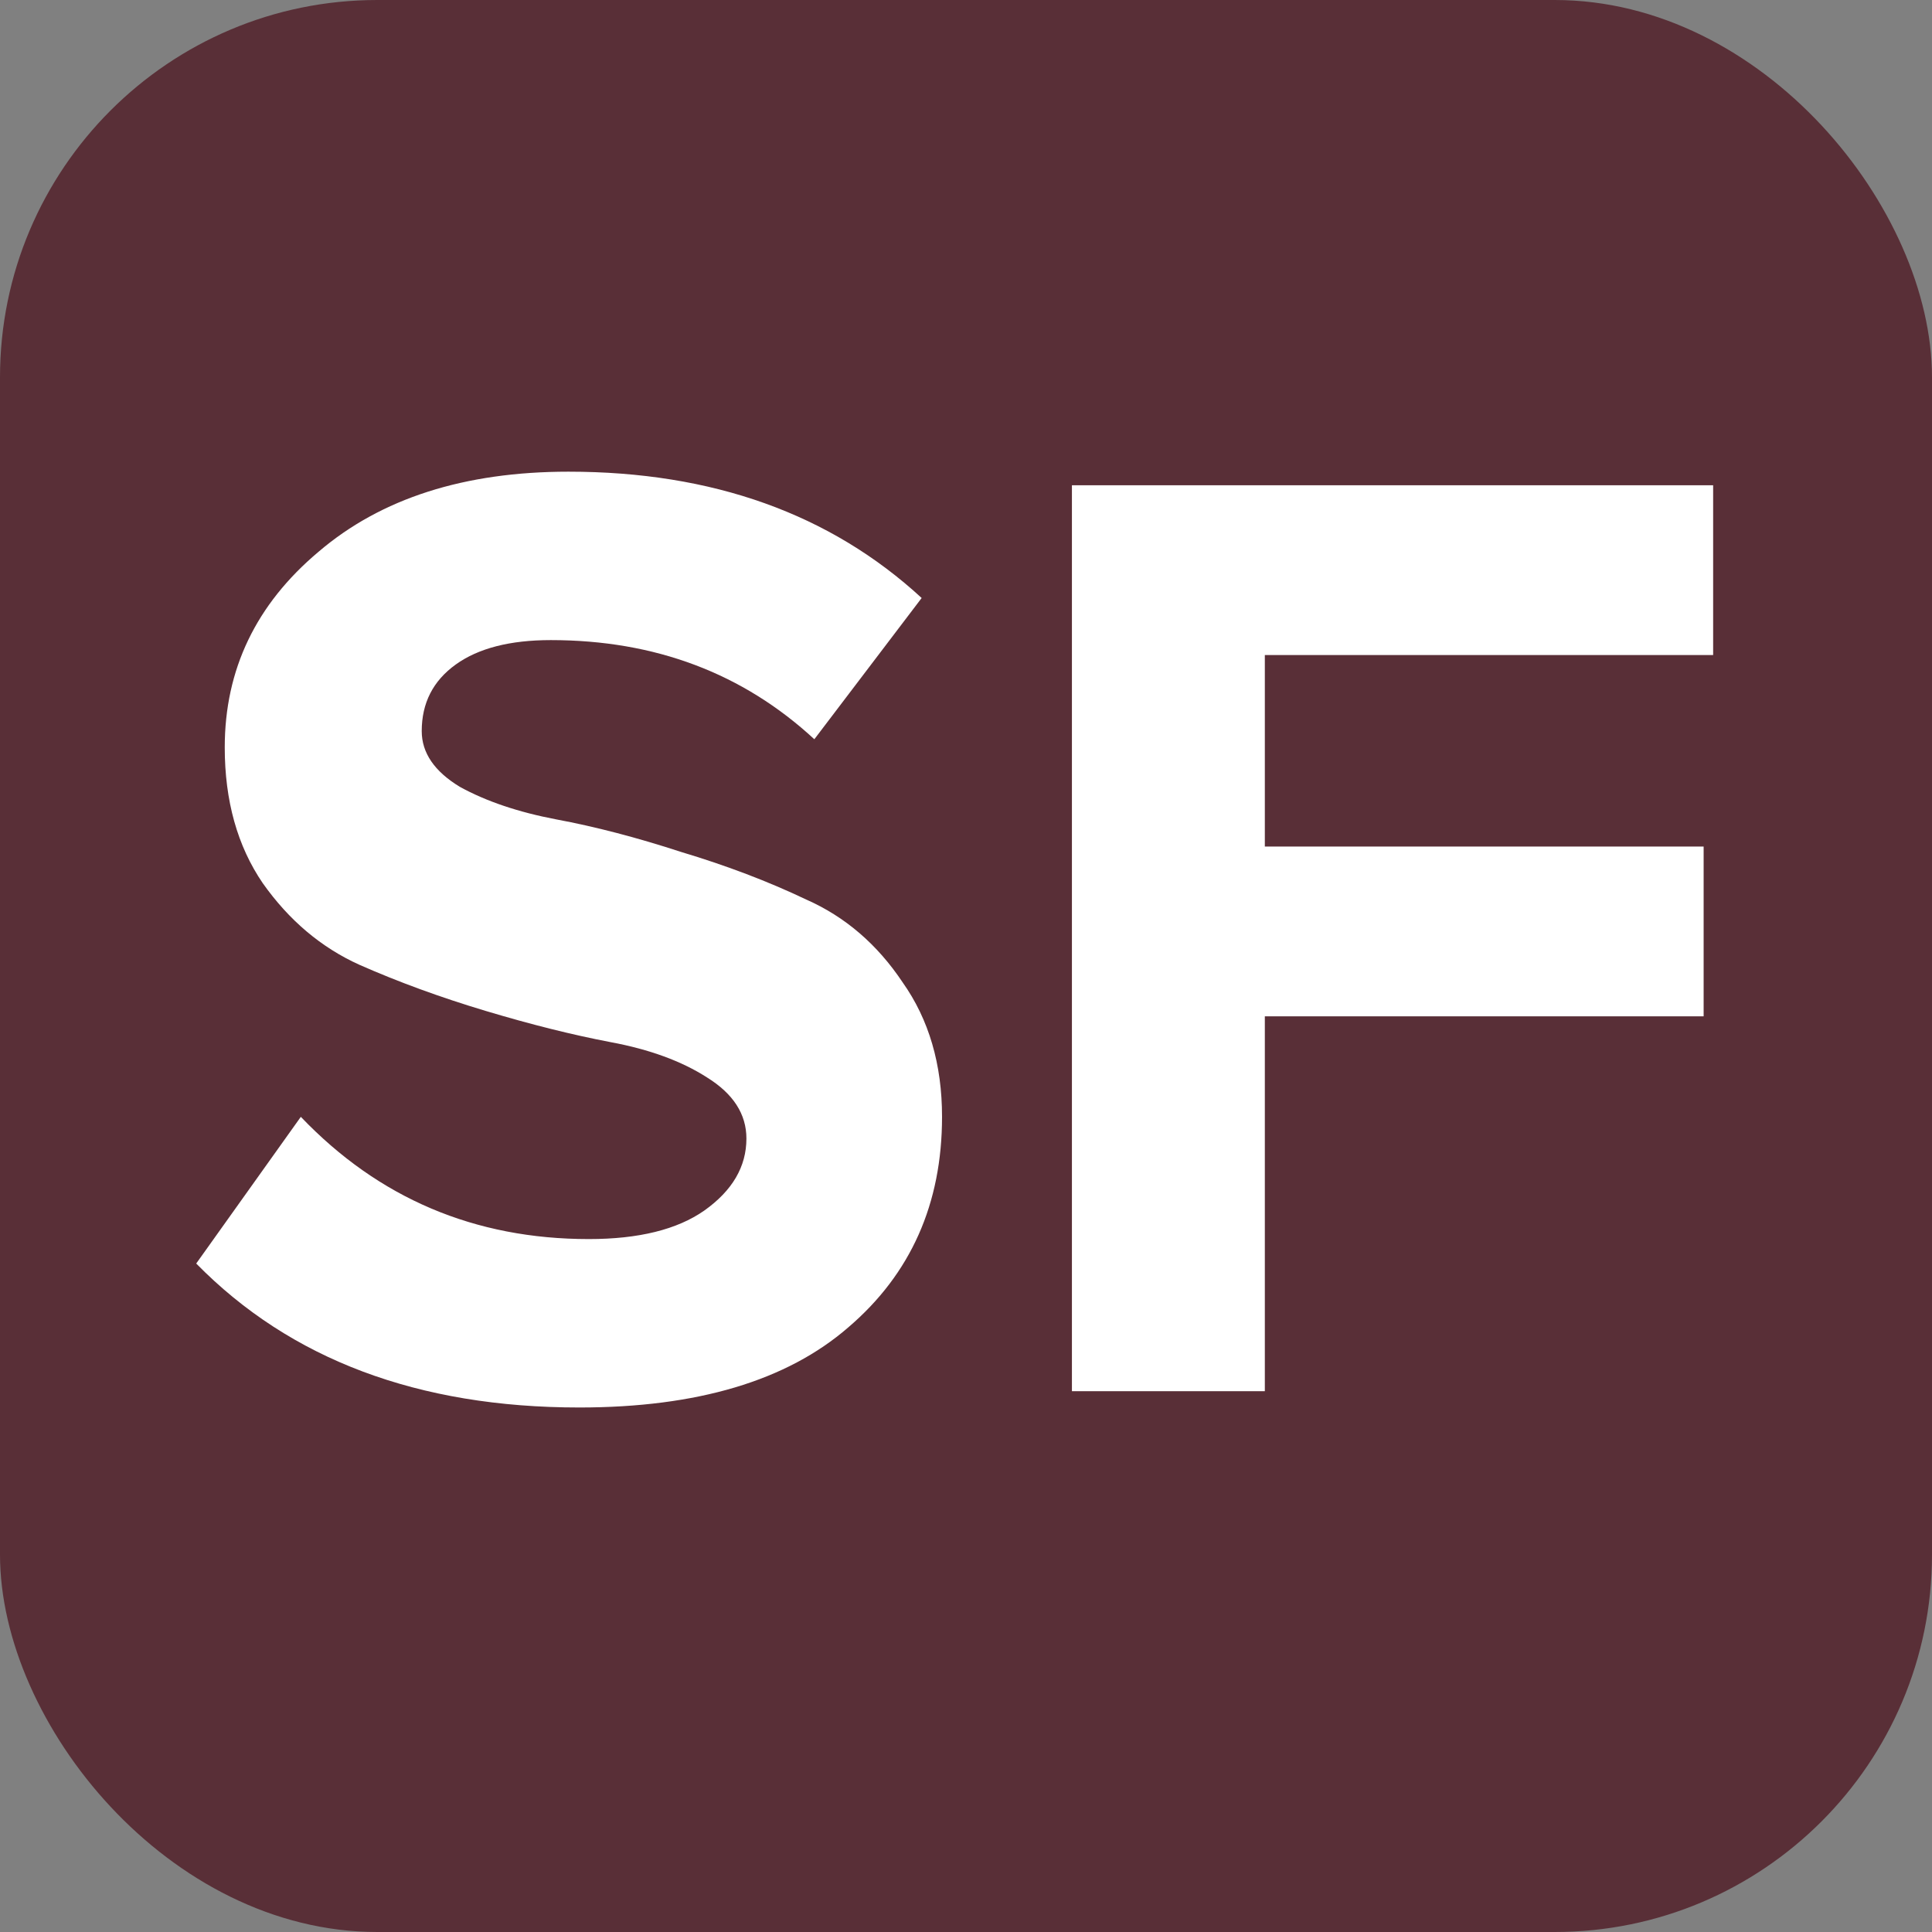 <svg xmlns="http://www.w3.org/2000/svg" version="1.1" xmlns:xlink="http://www.w3.org/1999/xlink" xmlns:svgjs="http://svgjs.dev/svgjs" width="512" height="512"><rect width="100%" height="100%" fill="#808080" stroke="none"/><svg width="512" height="512" viewBox="0 0 512 512" fill="none" xmlns="http://www.w3.org/2000/svg">
<rect width="512" height="512" rx="100" fill="#592F37"></rect>
<path d="M153.525 373C110.803 373 76.961 360.282 52 334.846L79.721 295.972C100.362 317.569 125.804 328.367 156.045 328.367C169.246 328.367 179.447 325.848 186.647 320.808C194.087 315.529 197.807 309.17 197.807 301.732C197.807 295.253 194.327 289.853 187.367 285.534C180.647 281.215 172.126 278.095 161.806 276.176C151.725 274.256 140.685 271.496 128.684 267.897C116.683 264.298 105.523 260.218 95.202 255.659C85.122 251.1 76.601 243.901 69.641 234.062C62.921 224.224 59.56 212.226 59.56 198.068C59.56 177.432 67.841 160.154 84.402 146.237C100.963 132.079 123.044 125 150.645 125C188.807 125 220.009 136.158 244.25 158.475L215.808 195.909C196.847 178.391 173.566 169.633 145.965 169.633C135.164 169.633 126.764 171.792 120.764 176.112C114.763 180.431 111.763 186.31 111.763 193.749C111.763 199.508 115.123 204.427 121.844 208.507C128.804 212.346 137.324 215.225 147.405 217.145C157.725 219.065 168.766 221.944 180.527 225.784C192.527 229.383 203.568 233.582 213.648 238.382C223.969 242.941 232.489 250.26 239.21 260.338C246.17 270.177 249.65 282.055 249.65 295.972C249.65 319.009 241.37 337.606 224.809 351.763C208.488 365.921 184.727 373 153.525 373Z" fill="white"></path>
<path d="M335.194 368.681H284.071V128.599H454V173.592H335.194V224.344H451.48V269.337H335.194V368.681Z" fill="white"></path>
</svg><style>@media (prefers-color-scheme: light) { :root { filter: none; } }
@media (prefers-color-scheme: dark) { :root { filter: none; } }
</style></svg>